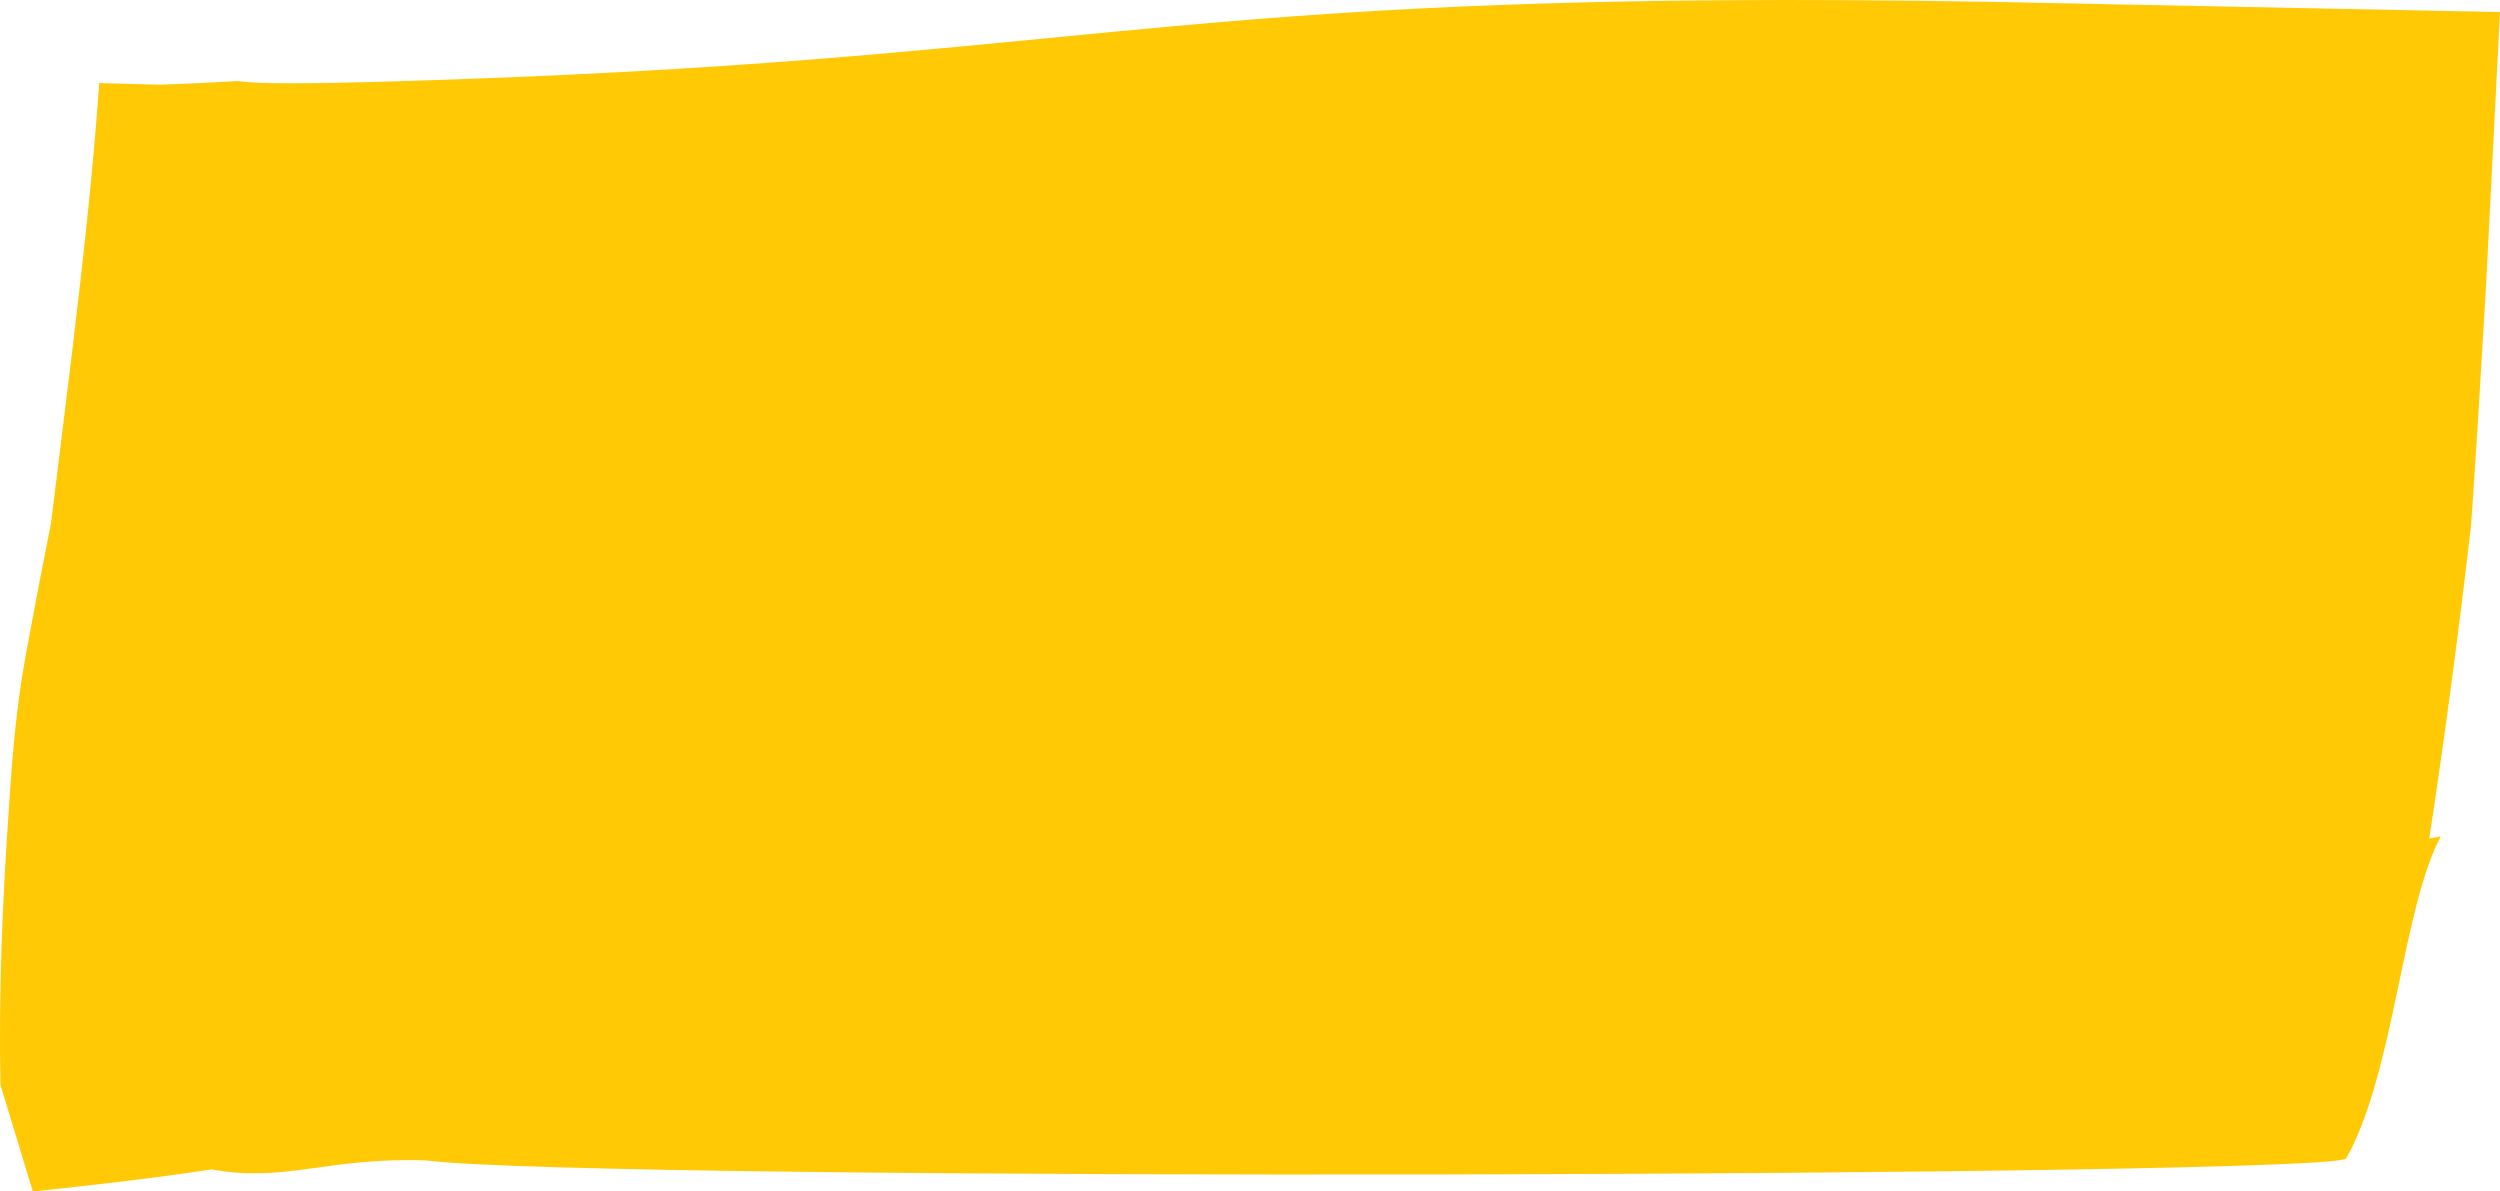 <?xml version="1.0" encoding="UTF-8"?> <!-- Generator: Adobe Illustrator 15.0.0, SVG Export Plug-In . SVG Version: 6.00 Build 0) --> <svg xmlns="http://www.w3.org/2000/svg" xmlns:xlink="http://www.w3.org/1999/xlink" version="1.1" id="Capa_1" x="0px" y="0px" width="149.474px" height="71.239px" viewBox="0 0 149.474 71.239" xml:space="preserve"> <path fill-rule="evenodd" clip-rule="evenodd" fill="#FFCA05" d="M118.696,0.104C72.273-0.669,66.967,3.09,31.144,4.595 c-9.015,0.359-15.227,0.518-16.926,0.25c-1.509,0.089-3.065,0.168-4.692,0.22c-1.191-0.035-2.391-0.067-3.594-0.1 c-0.358,5.157-0.939,10.382-1.594,15.854c-0.346,2.801-0.688,5.594-1.029,8.375l-0.264,2.114l-0.261,1.334l-0.521,2.65 c-0.675,3.79-1.288,5.899-1.711,12.743c-0.415,5.789-0.635,11.543-0.525,16.836c0.635,2.082,1.298,4.27,1.936,6.367 c3.916-0.41,7.551-0.838,10.681-1.317c4.42,0.804,6.969-0.755,12.856-0.536c10.083,1.277,114.313,0.992,114.781-0.127 c2.87-5.102,3.338-14.924,5.655-19.251l-0.691,0.128c0.923-6.05,1.728-12.102,2.432-18.16c0.085-0.522,0.171-2.139,0.256-3.34 l0.248-3.867l0.468-7.865c0.272-5.391,0.549-10.782,0.825-16.182C139.233,0.517,128.97,0.312,118.696,0.104z"></path> </svg> 